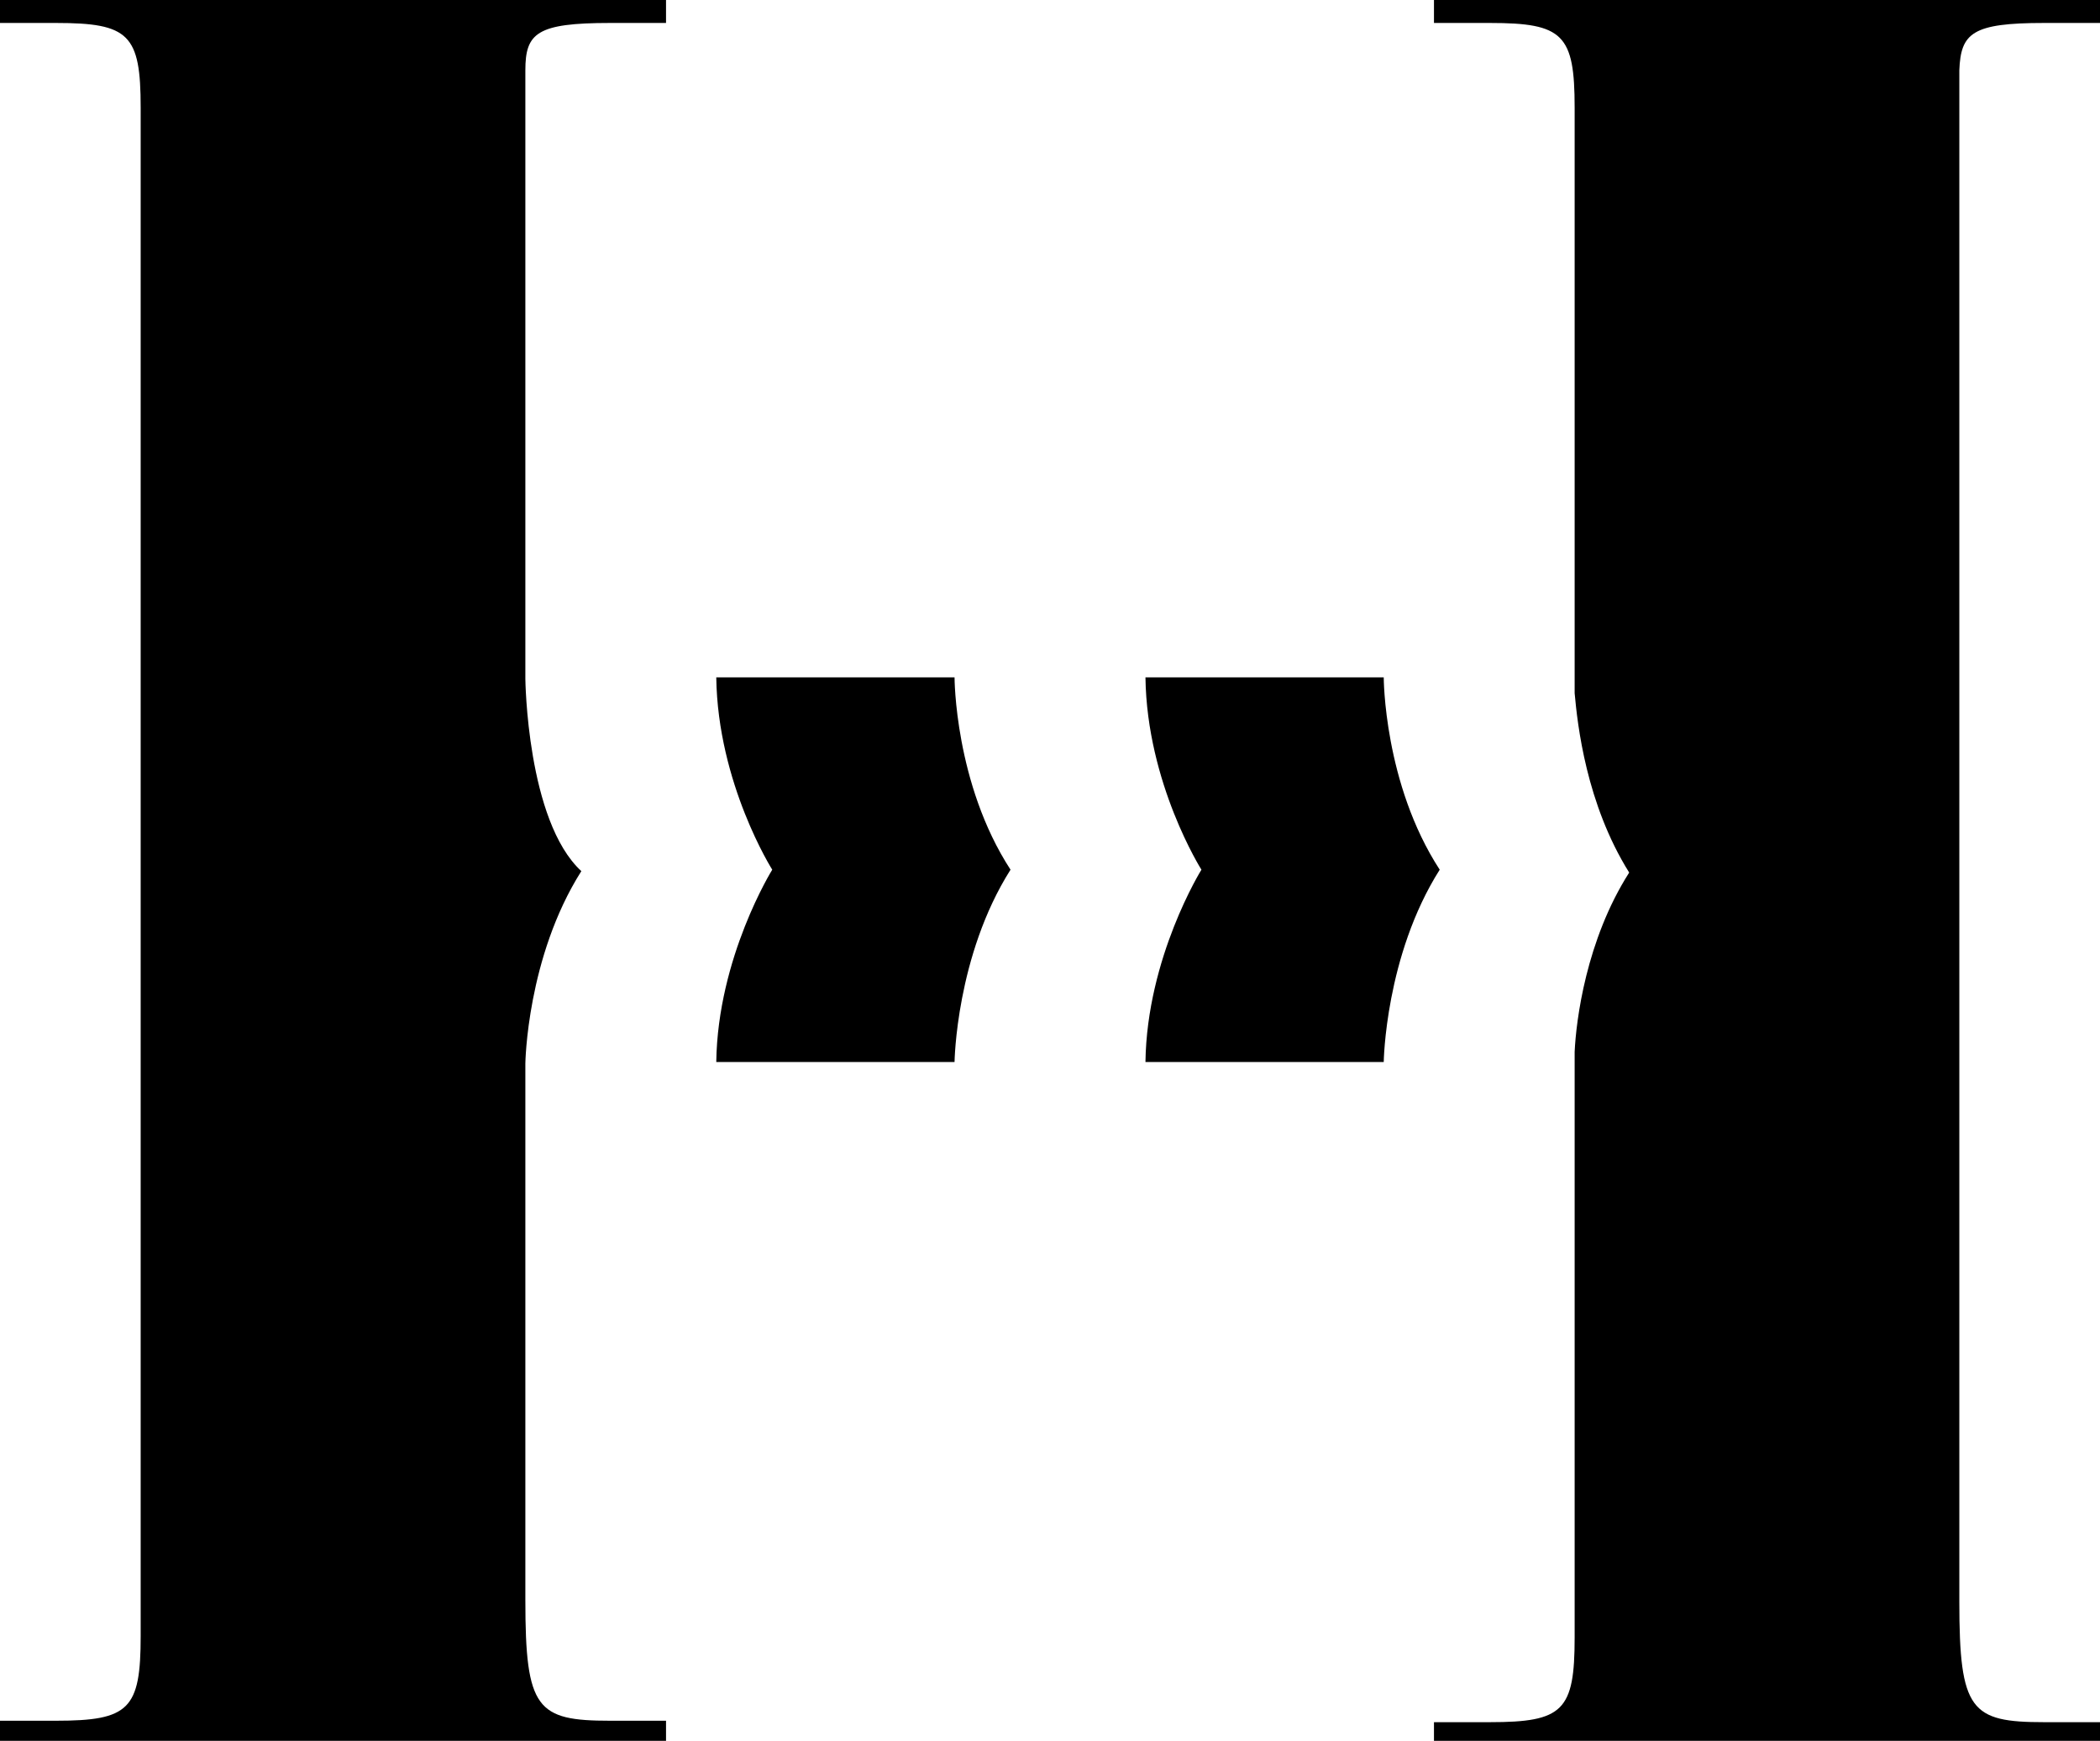 <?xml version="1.0" encoding="utf-8"?>
<!-- Generator: Adobe Illustrator 22.0.1, SVG Export Plug-In . SVG Version: 6.00 Build 0)  -->
<svg version="1.1" id="Capa_1" xmlns="http://www.w3.org/2000/svg" xmlns:xlink="http://www.w3.org/1999/xlink" x="0px" y="0px"
	 viewBox="0 0 146.3 121.3" style="enable-background:new 0 0 146.3 121.3;" xml:space="preserve">
<g>
	<path d="M42.5,1.6h3.9V0H0v1.6h3.9c5.1,0,5.9,0.8,5.9,5.9v106.5c0,5.1-0.8,5.9-5.9,5.9H0v1.6h46.4v-1.6h-3.9
		c-5.1,0-5.9-0.8-5.9-8.4V74.1c0,0,0.1-7.4,3.9-13.4c-3.8-3.5-3.9-13.4-3.9-13.4V4.9C36.6,2.3,37.4,1.6,42.5,1.6"/>
	<path d="M66.5,47.2H49.9c0.1,7.4,3.9,13.4,3.9,13.4s-3.8,6.1-3.9,13.4h16.6c0,0,0.1-7.4,3.9-13.4C66.5,54.6,66.5,47.2,66.5,47.2"/>
	<path d="M142.4,1.6h3.9V0H99.9v1.6h3.9c5.1,0,5.9,0.8,5.9,5.9v40.8c0.2,2.2,0.8,7.7,3.8,12.5c-3,4.7-3.7,10.3-3.8,12.5v40.8
		c0,5.1-0.8,5.9-5.9,5.9h-3.9v1.6h46.4v-1.6h-3.9c-5.1,0-5.9-0.8-5.9-8.4V4.9C136.6,2.3,137.4,1.6,142.4,1.6"/>
	<path d="M96.4,47.2H79.8c0.1,7.4,3.9,13.4,3.9,13.4s-3.8,6.1-3.9,13.4h16.6c0,0,0.1-7.4,3.9-13.4C96.4,54.6,96.4,47.2,96.4,47.2"/>
</g>
</svg>
